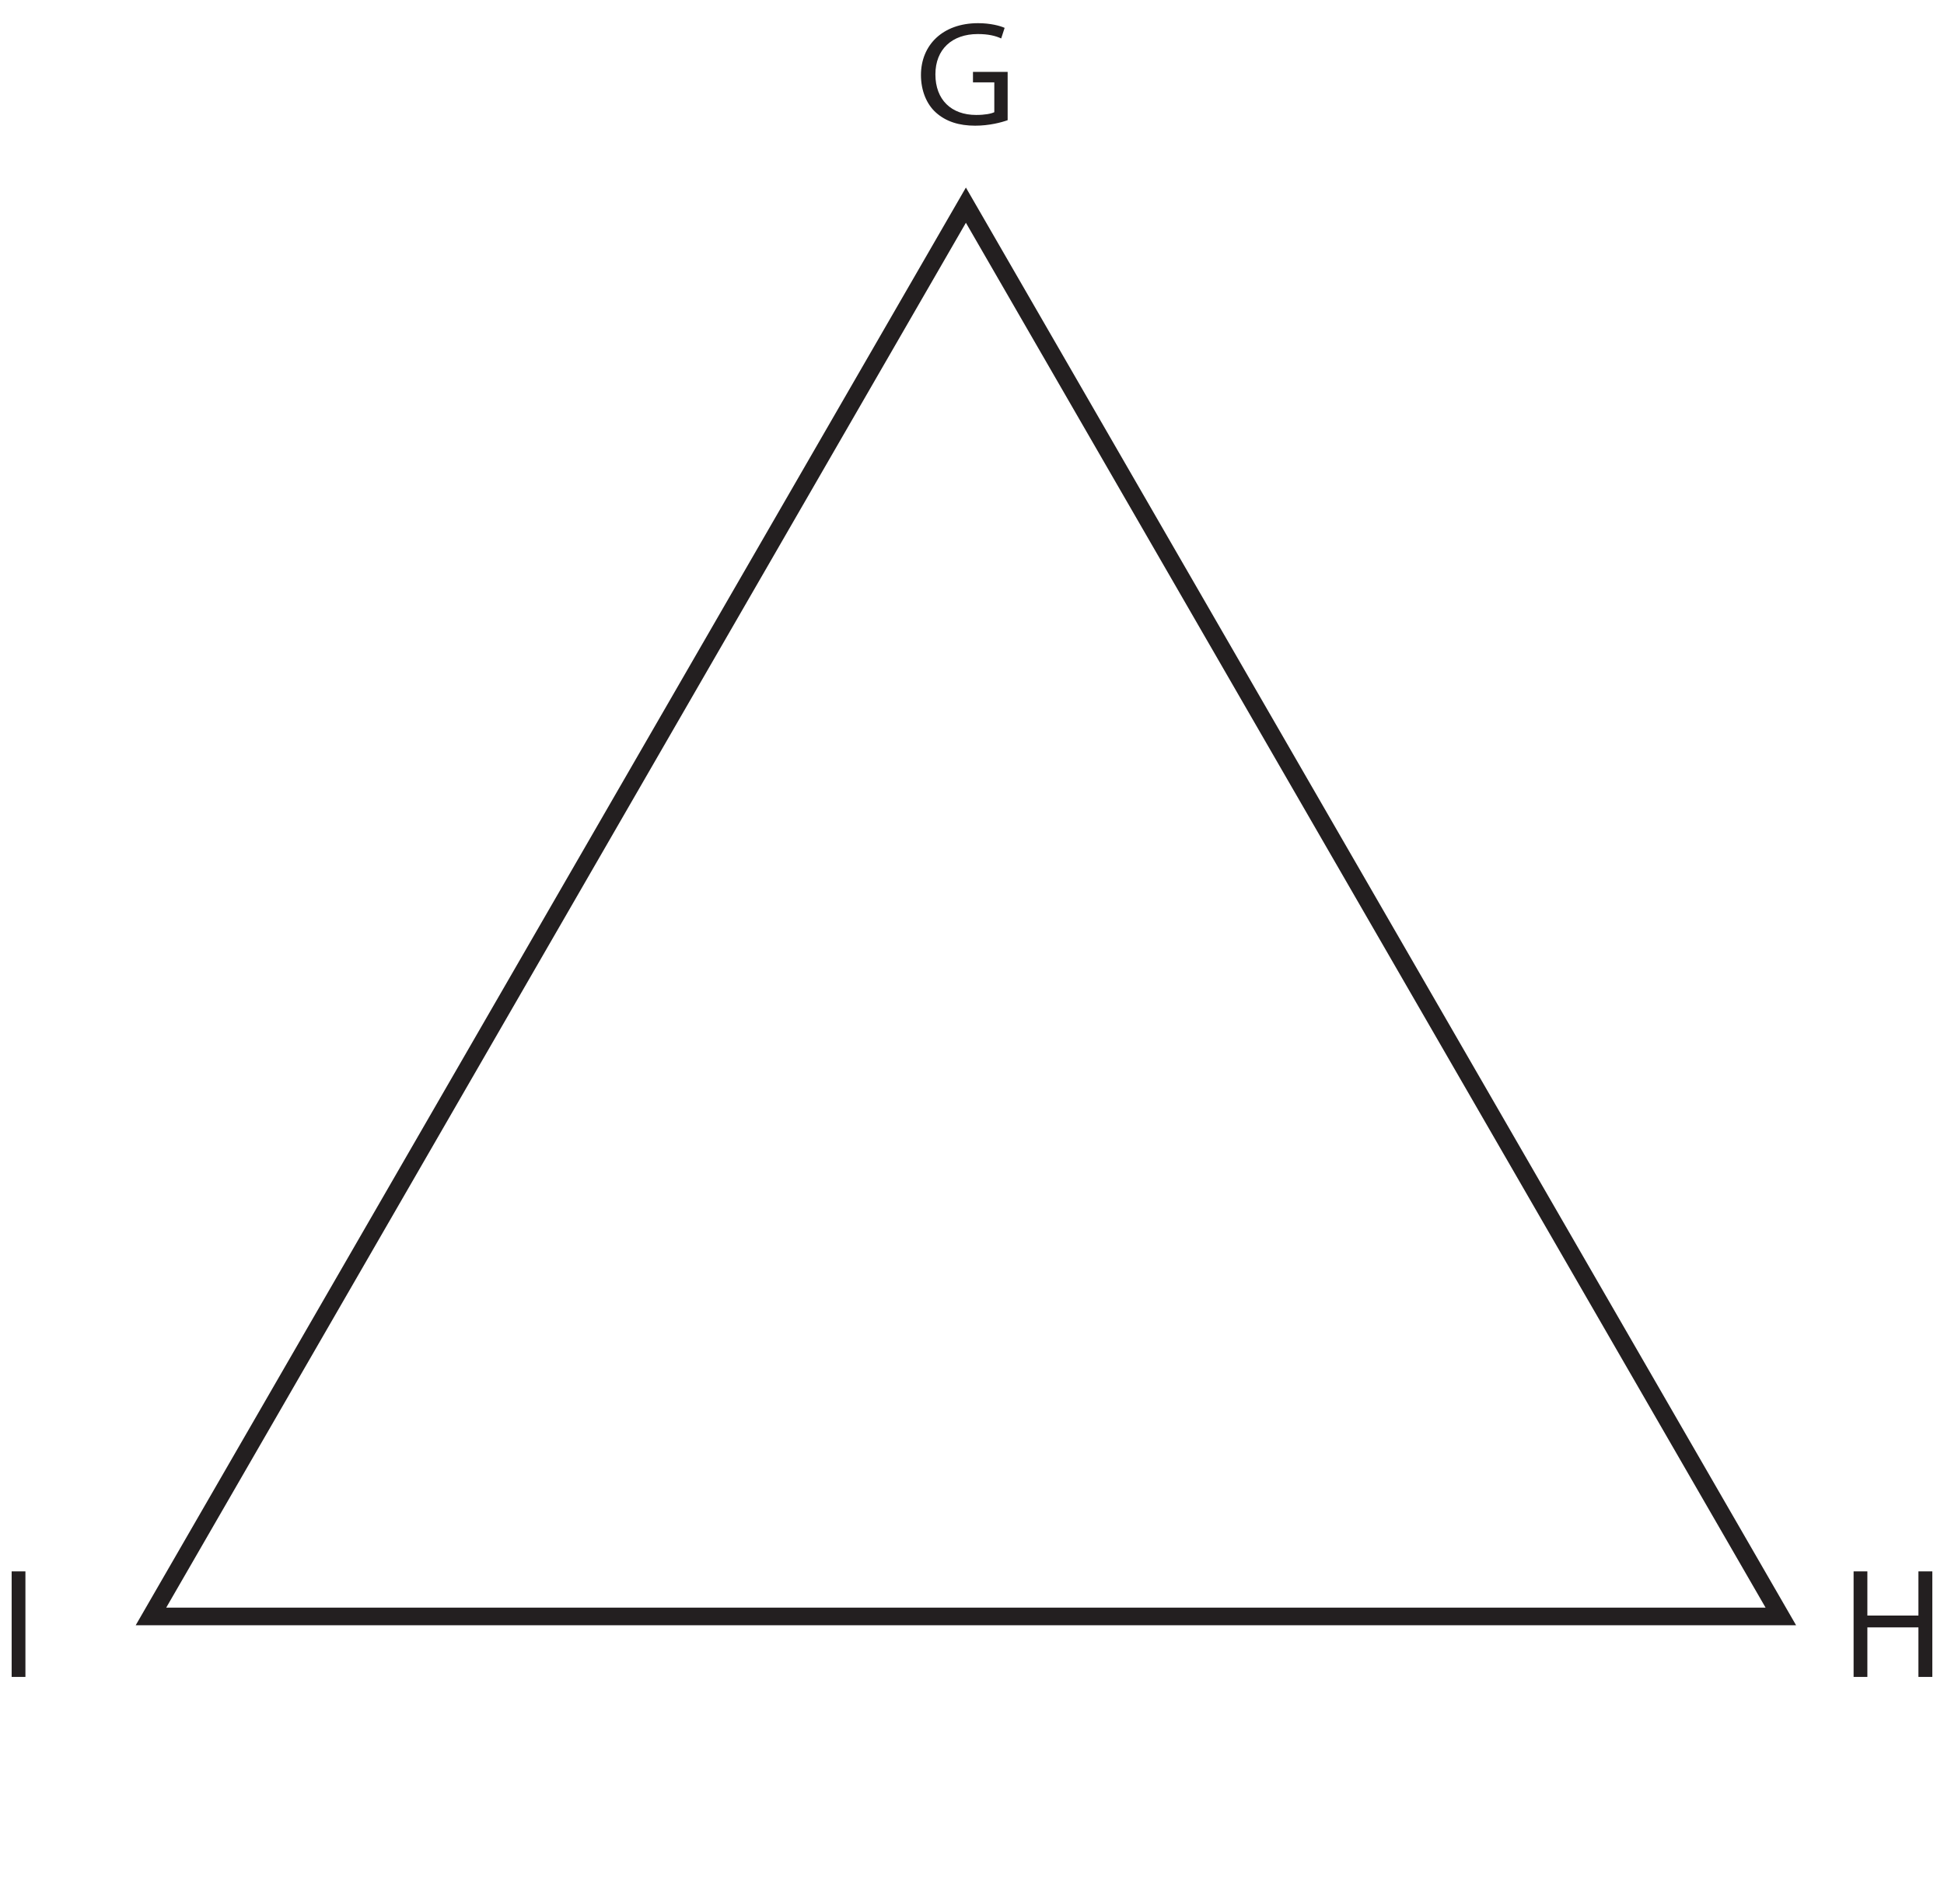 <?xml version="1.0" encoding="UTF-8"?>
<svg xmlns="http://www.w3.org/2000/svg" xmlns:xlink="http://www.w3.org/1999/xlink" width="220.721pt" height="216.21pt" viewBox="0 0 220.721 216.21" version="1.1">
<defs>
<g>
<symbol overflow="visible" id="glyph0-0">
<path style="stroke:none;" d="M 0 0 L 8.891 0 L 8.891 -11.828 L 0 -11.828 Z M 4.453 -6.672 L 1.422 -10.984 L 7.469 -10.984 Z M 4.984 -5.922 L 8 -10.234 L 8 -1.609 Z M 1.422 -0.844 L 4.453 -5.156 L 7.469 -0.844 Z M 0.891 -10.234 L 3.906 -5.922 L 0.891 -1.609 Z M 0.891 -10.234 "/>
</symbol>
<symbol overflow="visible" id="glyph0-1">
<path style="stroke:none;" d="M 10.484 -5.984 L 6.547 -5.984 L 6.547 -4.797 L 8.969 -4.797 L 8.969 -1.406 C 8.609 -1.234 7.906 -1.094 6.906 -1.094 C 4.094 -1.094 2.281 -2.812 2.281 -5.703 C 2.281 -8.547 4.172 -10.281 7.094 -10.281 C 8.297 -10.281 9.109 -10.078 9.75 -9.781 L 10.141 -10.984 C 9.625 -11.219 8.516 -11.516 7.125 -11.516 C 3.109 -11.516 0.641 -9.031 0.641 -5.625 C 0.641 -3.859 1.281 -2.328 2.312 -1.391 C 3.484 -0.328 4.984 0.125 6.797 0.125 C 8.406 0.125 9.797 -0.25 10.484 -0.5 Z M 10.484 -5.984 "/>
</symbol>
<symbol overflow="visible" id="glyph1-0">
<path style="stroke:none;" d="M 0 0 L 8.891 0 L 8.891 -12.453 L 0 -12.453 Z M 4.453 -7.031 L 1.422 -11.562 L 7.469 -11.562 Z M 4.984 -6.219 L 8 -10.75 L 8 -1.688 Z M 1.422 -0.891 L 4.453 -5.422 L 7.469 -0.891 Z M 0.891 -10.75 L 3.906 -6.219 L 0.891 -1.688 Z M 0.891 -10.75 "/>
</symbol>
<symbol overflow="visible" id="glyph1-1">
<path style="stroke:none;" d="M 1.328 -11.984 L 1.328 0 L 2.891 0 L 2.891 -5.625 L 8.688 -5.625 L 8.688 0 L 10.266 0 L 10.266 -11.984 L 8.688 -11.984 L 8.688 -6.969 L 2.891 -6.969 L 2.891 -11.984 Z M 1.328 -11.984 "/>
</symbol>
<symbol overflow="visible" id="glyph1-2">
<path style="stroke:none;" d="M 1.328 -11.984 L 1.328 0 L 2.891 0 L 2.891 -11.984 Z M 1.328 -11.984 "/>
</symbol>
</g>
<clipPath id="clip1">
  <path d="M 0 0 L 220.723 0 L 220.723 212 L 0 212 Z M 0 0 "/>
</clipPath>
</defs>
<g id="surface1">
<g style="fill:rgb(13.73%,12.16%,12.549%);fill-opacity:1;">
  <use xlink:href="#glyph0-1" x="103.924" y="14.148"/>
</g>
<g style="fill:rgb(13.73%,12.16%,12.549%);fill-opacity:1;">
  <use xlink:href="#glyph1-1" x="209.129" y="190.431"/>
</g>
<g style="fill:rgb(13.73%,12.16%,12.549%);fill-opacity:1;">
  <use xlink:href="#glyph1-2" x="-0.005" y="190.431"/>
</g>
<g clip-path="url(#clip1)" clip-rule="nonzero">
<path style="fill:none;stroke-width:2;stroke-linecap:butt;stroke-linejoin:miter;stroke:rgb(13.73%,12.16%,12.549%);stroke-opacity:1;stroke-miterlimit:10;" d="M 0.001 -0.002 L 92.529 160.264 L 185.056 -0.002 Z M 0.001 -0.002 " transform="matrix(1,0,0,-1,17.139,183.561)"/>
</g>
</g>
</svg>
